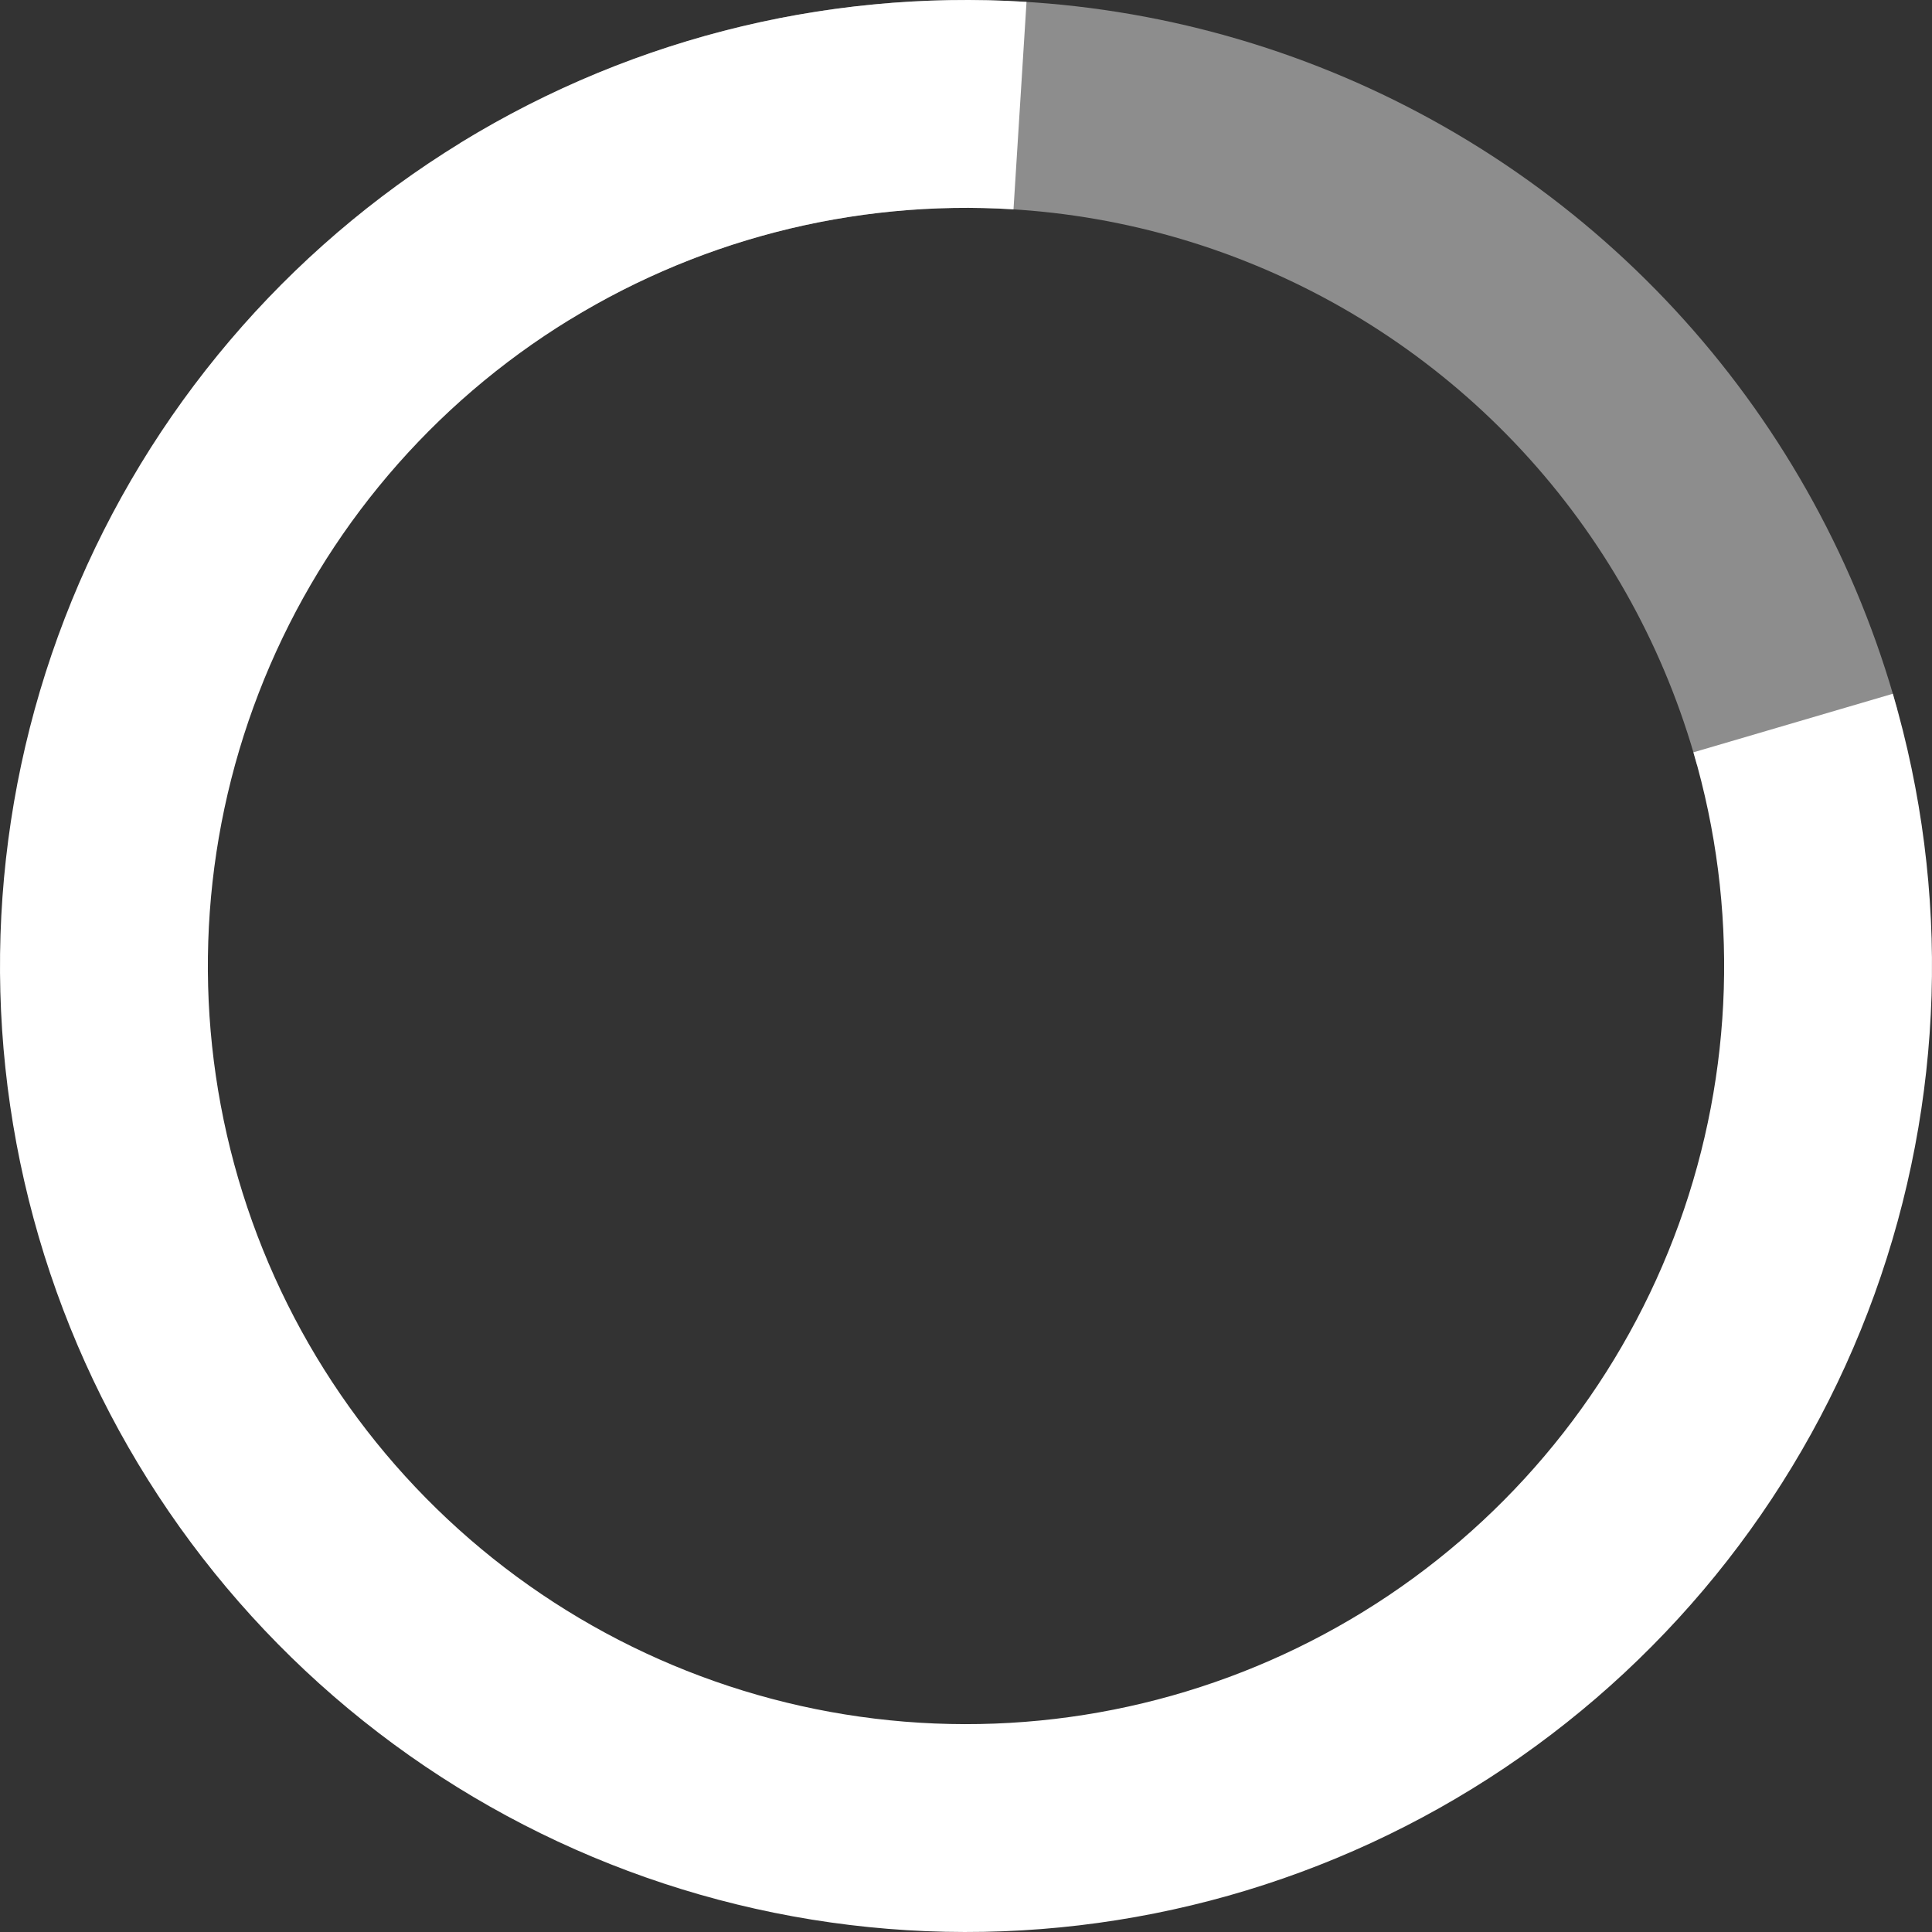 <?xml version="1.0" encoding="UTF-8"?> <svg xmlns="http://www.w3.org/2000/svg" width="220" height="220" viewBox="0 0 220 220" fill="none"><rect x="0" y="0" width="220" height="220" fill="#333333" stroke="none"/><path d="M215.541 78.999C222.133 101.442 221.4 125.401 213.447 147.398C205.495 169.396 190.738 188.285 171.318 201.324C151.899 214.363 128.829 220.872 105.458 219.906C82.088 218.94 59.633 210.55 41.356 195.953C23.079 181.357 9.93 161.314 3.82 138.736C-2.291 116.157 -1.045 92.219 7.376 70.397C15.798 48.575 30.956 30.005 50.65 17.385C70.343 4.765 93.547 -1.249 116.892 0.216L115.409 23.838C97.088 22.688 78.876 27.408 63.42 37.313C47.964 47.218 36.067 61.792 29.458 78.918C22.849 96.045 21.871 114.833 26.666 132.553C31.462 150.273 41.782 166.003 56.126 177.459C70.471 188.915 88.094 195.5 106.436 196.258C124.778 197.016 142.884 191.907 158.125 181.674C173.365 171.441 184.947 156.615 191.189 139.351C197.43 122.087 198.006 103.283 192.832 85.669L215.541 78.999Z" fill="white"></path><path d="M216.042 80.758C211.506 64.308 203.205 49.139 191.796 36.451C180.387 23.762 166.182 13.902 150.305 7.65C134.428 1.398 117.314 -1.075 100.317 0.427C83.319 1.929 66.904 7.365 52.37 16.305L64.77 36.465C76.177 29.449 89.06 25.183 102.4 24.004C115.74 22.825 129.172 24.766 141.633 29.672C154.093 34.58 165.242 42.318 174.196 52.276C183.15 62.235 189.665 74.14 193.225 87.05L216.042 80.758Z" fill="white" fill-opacity="0.44"></path></svg> 